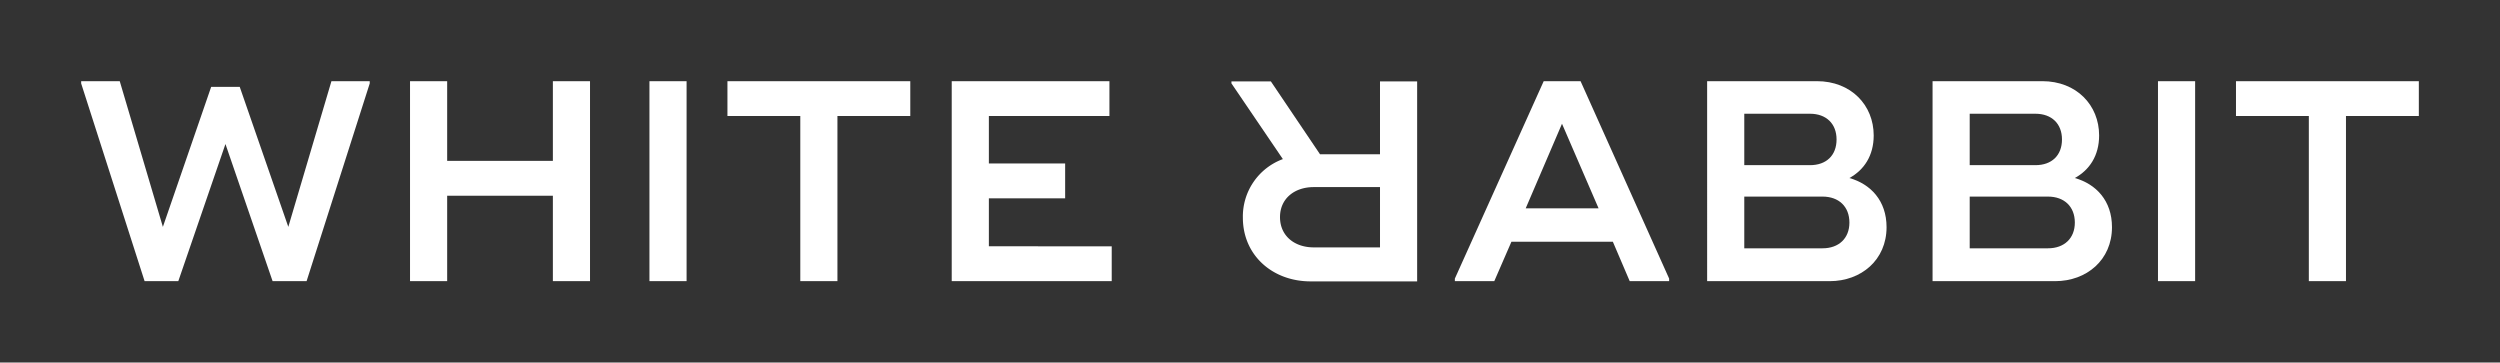 <svg data-name="Layer 1" xmlns="http://www.w3.org/2000/svg" viewBox="0 0 924 133.998"><rect x="0" y="0" width="924" height="133.998" fill="#333333" stroke="none"/><path d="M30 30.845V30h14.255L60.2 83.854l17.846-51.742h10.56l17.951 51.742L122.501 30h14.15v.845l-23.336 73.072H100.75L83.326 53.23l-17.424 50.686h-12.46Z" style="fill:#fff"/><path data-name="fullLogo" d="M218.07 30v73.917h-13.728V72.344h-39.07v31.573h-13.728V30h13.728v29.461h39.07V30ZM253.762 30v73.917h-13.727V30ZM336.443 42.883h-26.927v61.034H295.79V42.882h-26.927V30h67.581ZM410.89 91.034v12.883h-59.133V30h58.288v12.883h-44.56V60.41h28.193v12.883h-28.194v17.74Z" style="fill:#fff"/><path d="M455.14 30.82v-.739h14.572l18.162 26.927h22.175V30.081h13.727v73.917H484.39c-14.044 0-25.026-9.61-25.026-23.548a22.593 22.593 0 0 1 14.784-21.647Zm54.91 38.331h-24.5c-7.074 0-12.46 4.225-12.46 11.088 0 6.97 5.386 11.193 12.46 11.193h24.5Z" style="fill:#fff"/><path data-name="fullLogo" d="M616.912 102.966v.95H602.34l-6.23-14.572h-37.487l-6.336 14.572h-14.572v-.95L570.555 30h13.622ZM590.83 76.99l-13.517-31.256-13.41 31.256ZM630.958 30h40.549c12.67 0 21.013 8.87 21.013 20.063 0 7.497-3.59 12.777-8.976 15.734 7.814 2.217 13.728 8.342 13.728 18.162 0 12.144-9.398 19.958-21.013 19.958h-45.301Zm38.014 31.045c6.02 0 9.82-3.59 9.82-9.504 0-5.807-3.801-9.503-9.82-9.503h-24.287v19.007Zm4.646 30.728c6.02 0 9.926-3.696 9.926-9.503 0-5.914-3.907-9.61-9.926-9.61h-28.933v19.113ZM714.274 30h40.549c12.671 0 21.014 8.87 21.014 20.063 0 7.497-3.59 12.777-8.976 15.734 7.814 2.217 13.727 8.342 13.727 18.162 0 12.144-9.398 19.958-21.013 19.958h-45.3Zm38.015 31.045c6.019 0 9.82-3.59 9.82-9.504 0-5.807-3.801-9.503-9.82-9.503h-24.287v19.007Zm4.646 30.728c6.019 0 9.926-3.696 9.926-9.503 0-5.914-3.907-9.61-9.926-9.61h-28.933v19.113ZM811.319 30v73.917H797.59V30ZM894 42.883h-26.927v61.034h-13.727V42.882H826.42V30H894Z" style="fill:#fff"/></svg>